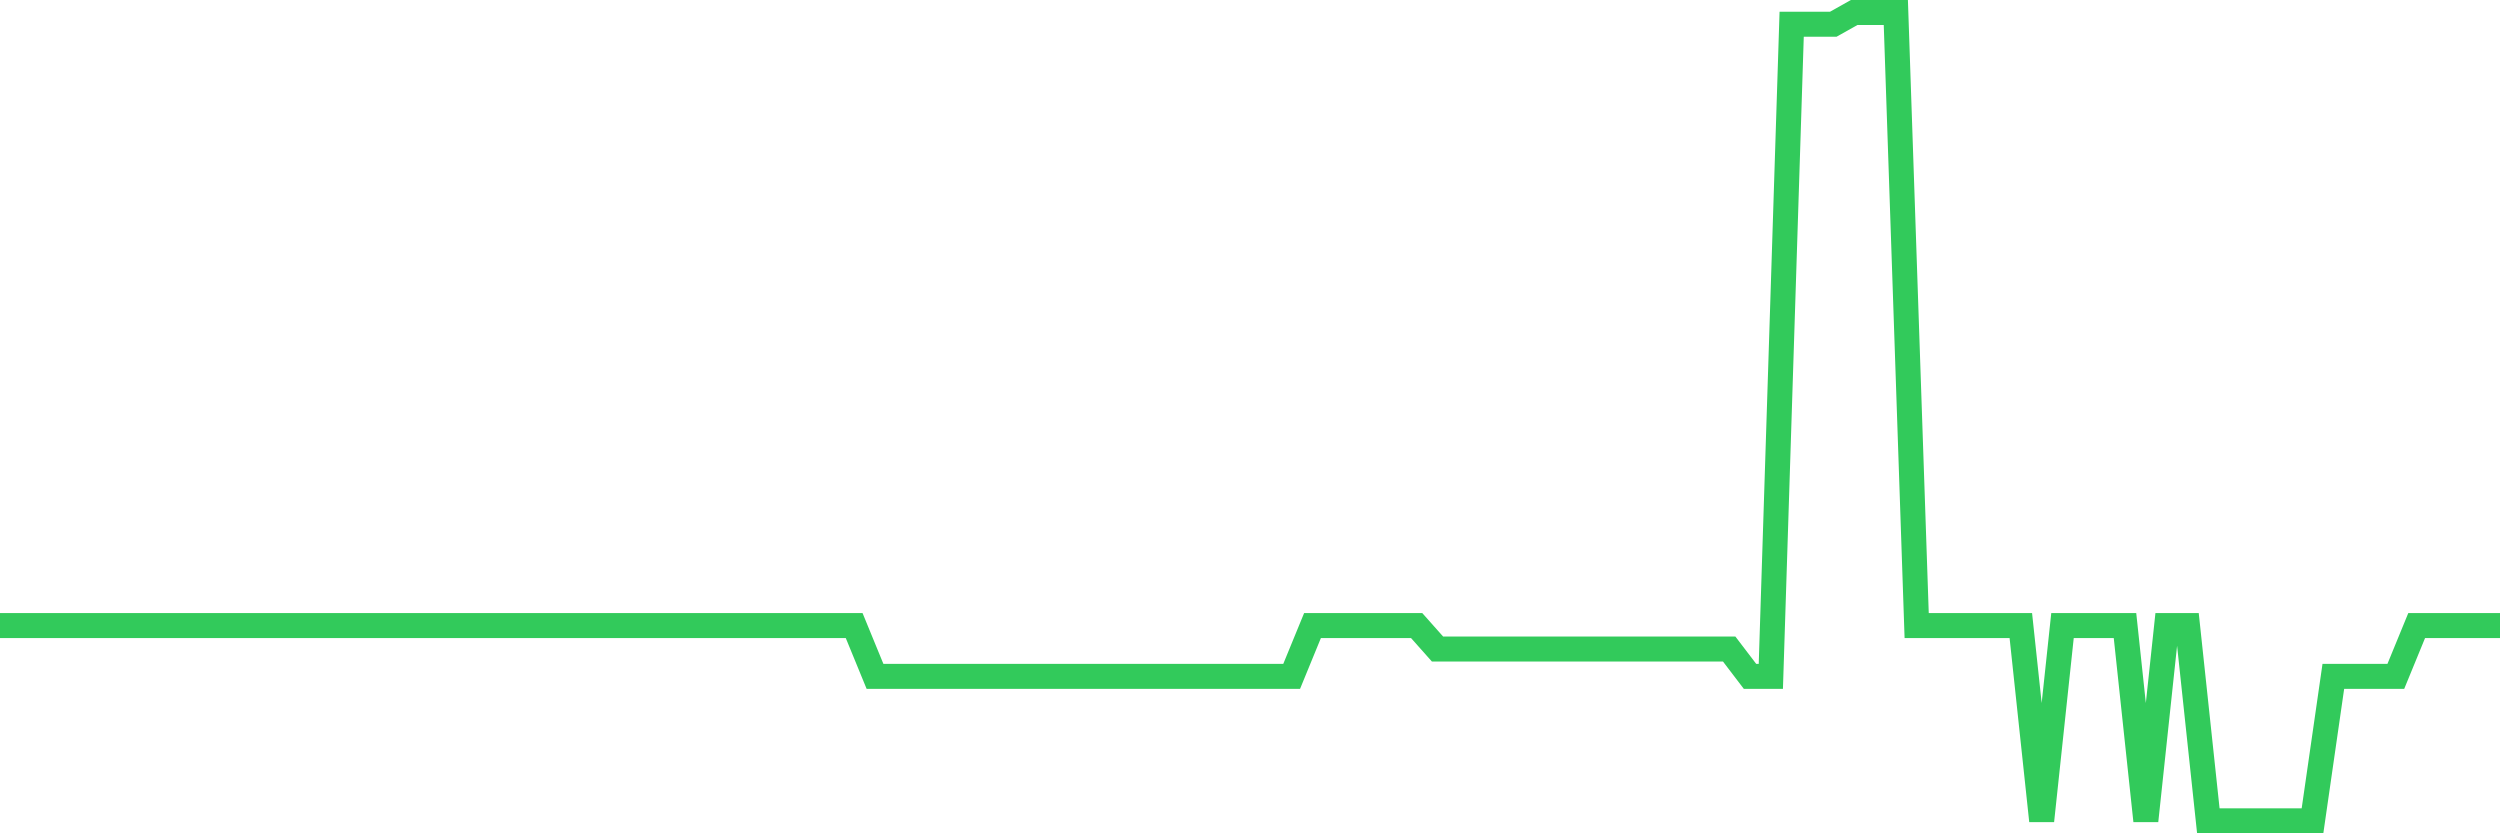 <svg
  xmlns="http://www.w3.org/2000/svg"
  xmlns:xlink="http://www.w3.org/1999/xlink"
  width="120"
  height="40"
  viewBox="0 0 120 40"
  preserveAspectRatio="none"
>
  <polyline
    points="0,30.028 1,30.028 2,30.028 3,30.028 4,30.028 5,30.028 6,30.028 7,30.028 8,30.028 9,30.028 10,30.028 11,30.028 12,30.028 13,30.028 14,30.028 15,30.028 16,30.028 17,30.028 18,30.028 19,30.028 20,30.028 21,30.028 22,30.028 23,30.028 24,30.028 25,30.028 26,30.028 27,30.028 28,30.028 29,30.028 30,30.028 31,30.028 32,30.028 33,30.028 34,30.028 35,30.028 36,30.028 37,30.028 38,30.028 39,30.028 40,30.028 41,30.028 42,32.465 43,32.465 44,32.465 45,32.465 46,32.465 47,32.465 48,32.465 49,32.465 50,32.465 51,32.465 52,32.465 53,32.465 54,32.465 55,32.465 56,32.465 57,32.465 58,32.465 59,32.465 60,32.465 61,32.465 62,32.465 63,30.028 64,30.028 65,30.028 66,30.028 67,30.028 68,30.028 69,31.153 70,31.153 71,31.153 72,31.153 73,31.153 74,31.153 75,31.153 76,31.153 77,31.153 78,31.153 79,31.153 80,31.153 81,31.153 82,31.153 83,31.153 84,32.465 85,32.465 86,1.162 87,1.162 88,1.162 89,0.6 90,0.6 91,0.6 92,30.028 93,30.028 94,30.028 95,30.028 96,30.028 97,30.028 98,39.4 99,30.028 100,30.028 101,30.028 102,30.028 103,39.4 104,30.028 105,30.028 106,39.4 107,39.4 108,39.4 109,39.4 110,39.4 111,39.4 112,32.465 113,32.465 114,32.465 115,32.465 116,30.028 117,30.028 118,30.028 119,30.028 120,30.028"
    fill="none"
    stroke="#32ca5b"
    stroke-width="1.2"
  >
  </polyline>
</svg>
